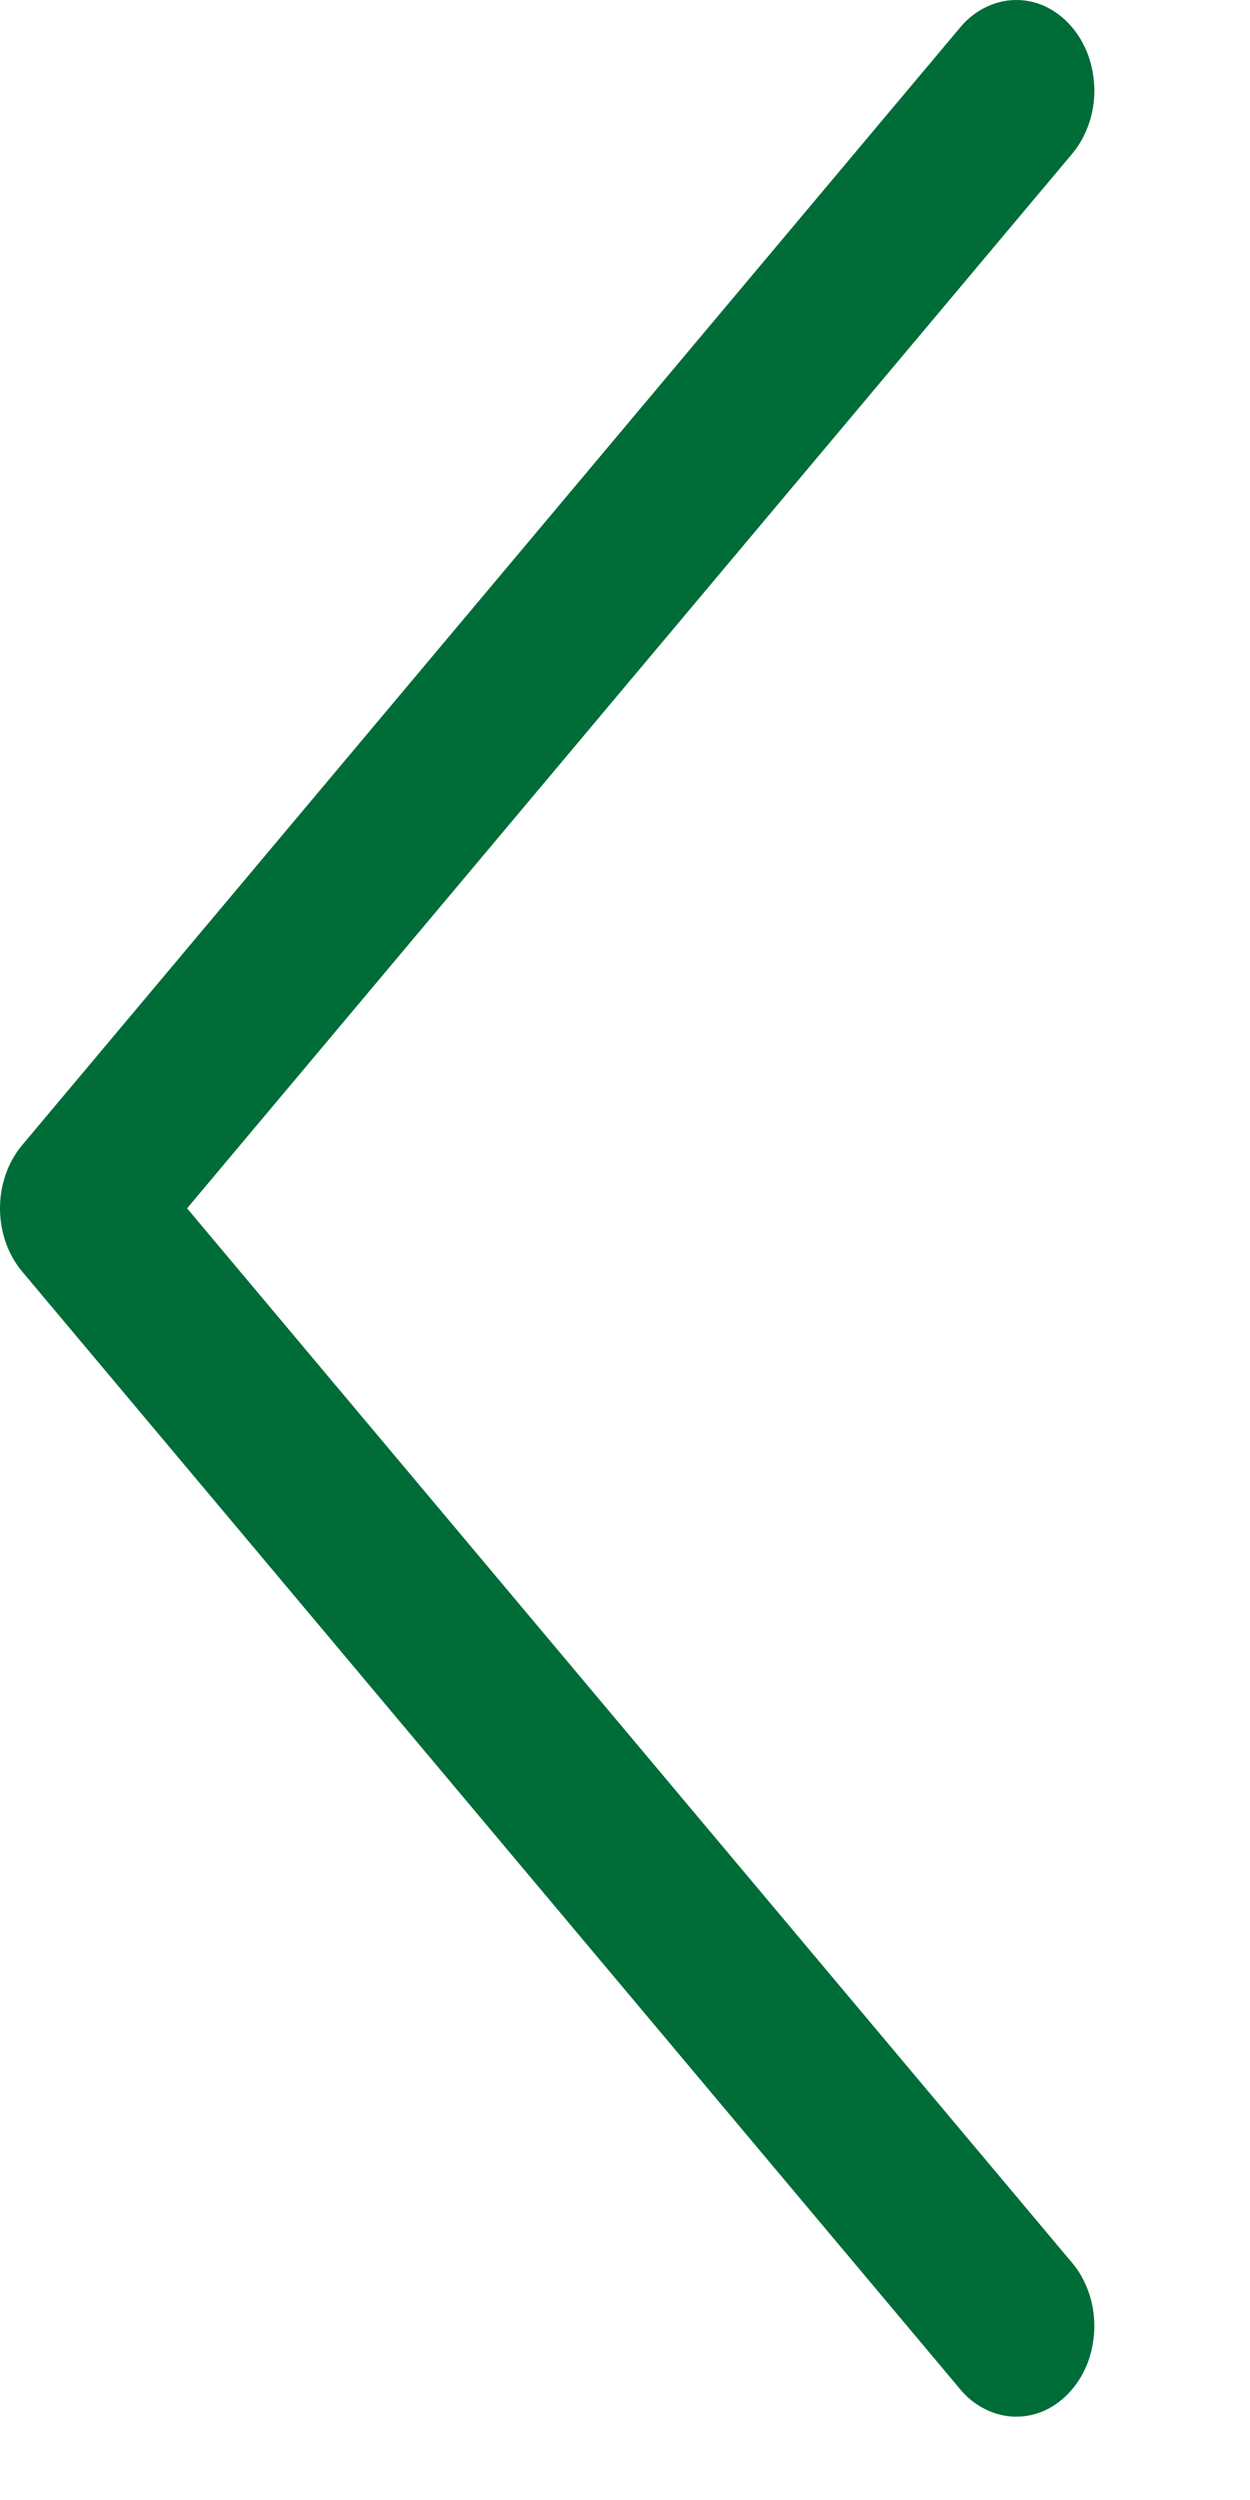 <?xml version="1.0" encoding="UTF-8"?> <svg xmlns="http://www.w3.org/2000/svg" width="6" height="12" viewBox="0 0 6 12" fill="none"><path d="M0.898 5.8L5.144 0.741C5.179 0.7 5.206 0.652 5.225 0.599C5.244 0.546 5.253 0.489 5.253 0.431C5.252 0.374 5.242 0.317 5.223 0.264C5.203 0.211 5.175 0.163 5.139 0.123C5.104 0.083 5.062 0.052 5.016 0.03C4.969 0.009 4.92 -0.001 4.871 7.87773e-05C4.821 0.001 4.772 0.014 4.727 0.037C4.681 0.06 4.64 0.093 4.606 0.135L0.106 5.497C0.038 5.578 0 5.687 0 5.8C0 5.913 0.038 6.022 0.106 6.103L4.606 11.465C4.64 11.507 4.681 11.54 4.727 11.563C4.772 11.586 4.821 11.599 4.871 11.6C4.92 11.601 4.969 11.591 5.016 11.57C5.062 11.548 5.104 11.517 5.139 11.477C5.175 11.437 5.203 11.389 5.223 11.336C5.242 11.283 5.252 11.226 5.253 11.169C5.253 11.111 5.244 11.054 5.225 11.001C5.206 10.948 5.179 10.899 5.144 10.859L0.898 5.8Z" fill="#006C38"></path></svg> 